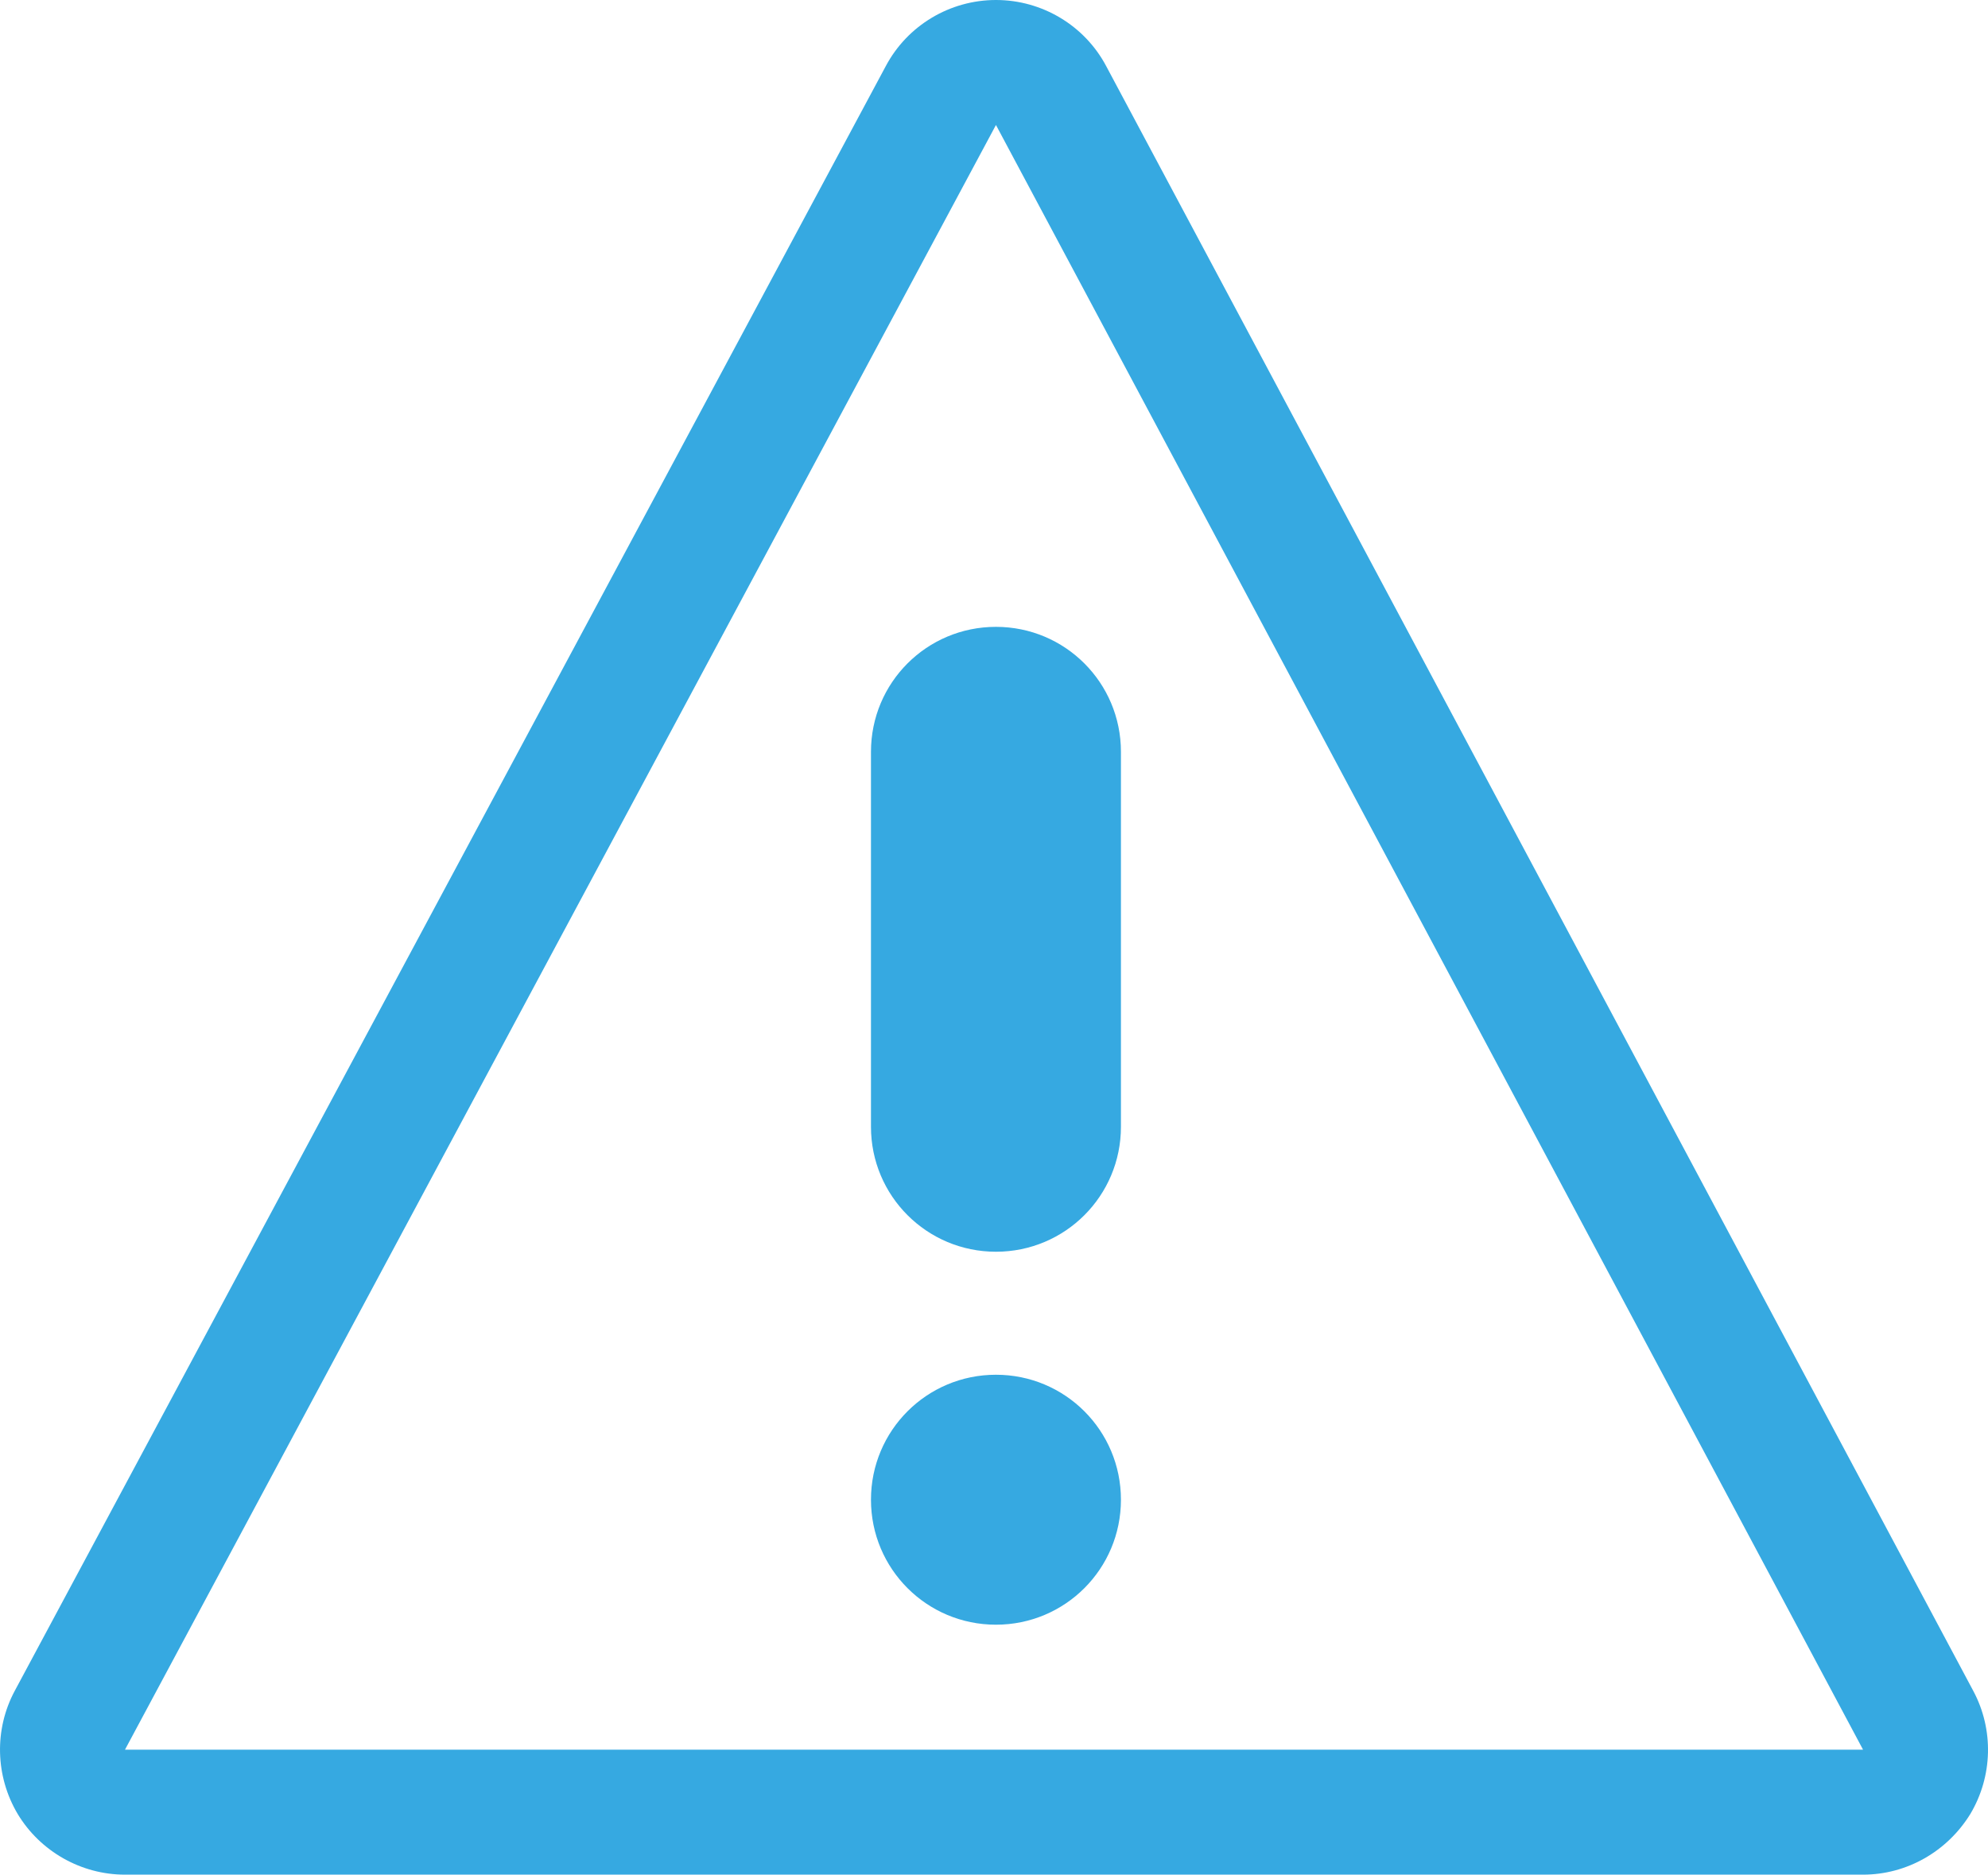 <?xml version="1.0" encoding="utf-8"?>
<!-- Generator: Adobe Illustrator 16.0.0, SVG Export Plug-In . SVG Version: 6.00 Build 0)  -->
<!DOCTYPE svg PUBLIC "-//W3C//DTD SVG 1.1//EN" "http://www.w3.org/Graphics/SVG/1.1/DTD/svg11.dtd">
<svg version="1.1" id="Capa_1" xmlns="http://www.w3.org/2000/svg" xmlns:xlink="http://www.w3.org/1999/xlink" x="0px" y="0px"
	 width="63.625px" height="60px" viewBox="0 0 63.625 60" enable-background="new 0 0 63.625 60" xml:space="preserve">
<g>
	<path fill="#36A9E1" d="M63.155,54.121L35.405,2.12C34.715,0.814,33.35,0,31.877,0h-0.002c-1.472,0-2.835,0.812-3.527,2.118
		L0.472,54.117c-0.66,1.23-0.626,2.729,0.094,3.941C1.286,59.254,2.595,60,4,60h55.624c1.405,0,2.697-0.744,3.435-1.941
		C63.78,56.848,63.813,55.352,63.155,54.121z M4,56L31.875,4l27.751,52H4z M27.875,24.063v12c0,2.213,1.787,4,4,4
		c2.214,0,4-1.787,4-4v-12c0-2.212-1.786-4-4-4C29.662,20.063,27.875,21.848,27.875,24.063z M27.875,48c0,2.213,1.786,4,4,4
		s4-1.787,4-4c0-2.214-1.786-4-4-4S27.875,45.786,27.875,48z"/>
</g>
</svg>
